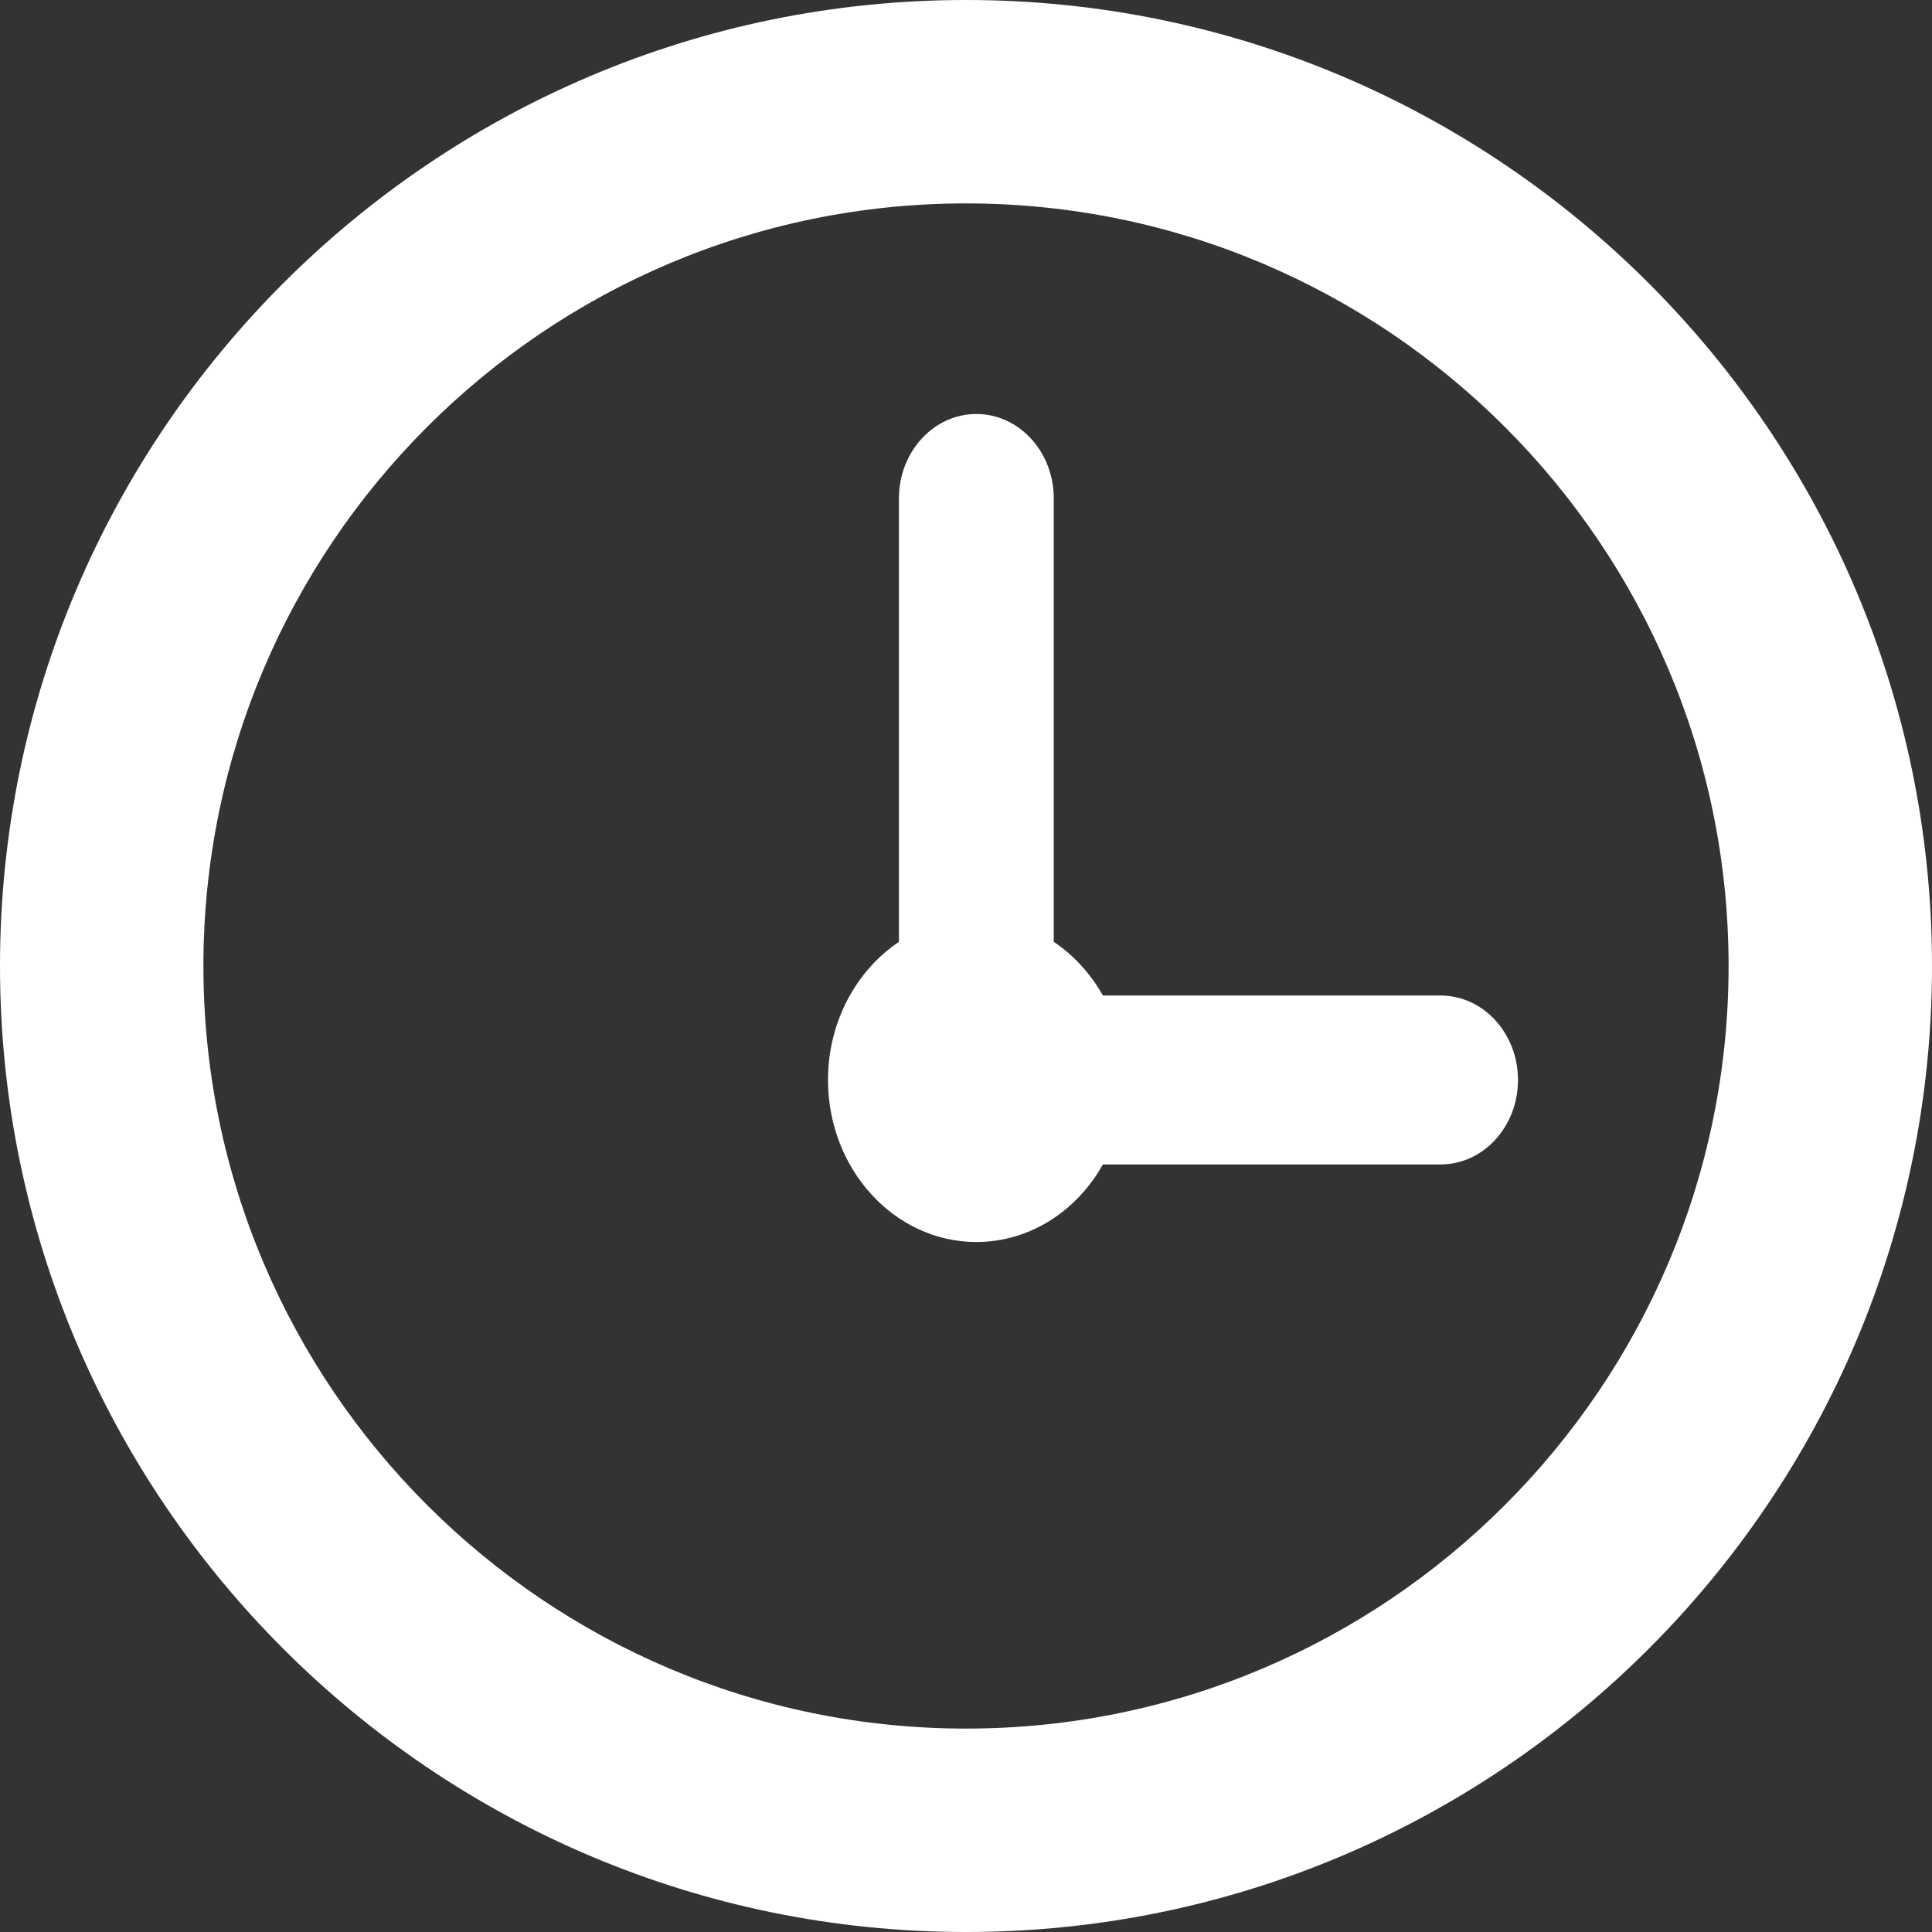 <?xml version="1.0" encoding="UTF-8"?>
<svg width="14px" height="14px" viewBox="0 0 14 14" version="1.1" xmlns="http://www.w3.org/2000/svg" xmlns:xlink="http://www.w3.org/1999/xlink">
    <rect x="0" y="0" width="14" height="14" fill="#333333" stroke="none"/>
    <!-- Generator: Sketch 50.2 (55047) - http://www.bohemiancoding.com/sketch -->
    <title>clock</title>
    <desc>Created with Sketch.</desc>
    <defs></defs>
    <g id="Page-1" stroke="none" stroke-width="1" fill="none" fill-rule="evenodd">
        <g id="1920" transform="translate(-1170, -6605)" fill="#FFFFFF" fill-rule="nonzero">
            <g id="footer" transform="translate(0, 6499)">
                <g id="time" transform="translate(1170, 104)">
                    <g id="clock" transform="translate(0, 2)">
                        <path d="M7,0 C3.14,0 0,3.14 0,7 C0,10.86 3.14,14 7,14 C10.86,14 14,10.86 14,7 C14,3.14 10.86,0 7,0 Z M7,12.526 C3.953,12.526 1.474,10.047 1.474,7 C1.474,3.953 3.953,1.474 7,1.474 C10.047,1.474 12.526,3.953 12.526,7 C12.526,10.047 10.047,12.526 7,12.526 Z" id="Shape"></path>
                        <path d="M10.439,7.214 L7.992,7.214 C7.903,7.056 7.781,6.922 7.636,6.825 L7.636,3.612 C7.636,3.274 7.385,3 7.075,3 C6.765,3 6.514,3.274 6.514,3.612 L6.514,6.825 C6.206,7.032 6,7.403 6,7.826 C6,8.473 6.482,9 7.075,9 C7.463,9 7.803,8.775 7.992,8.438 L10.439,8.438 C10.749,8.438 11,8.164 11,7.826 C11,7.488 10.749,7.214 10.439,7.214 Z" id="Shape"></path>
                    </g>
                </g>
            </g>
        </g>
    </g>
</svg>